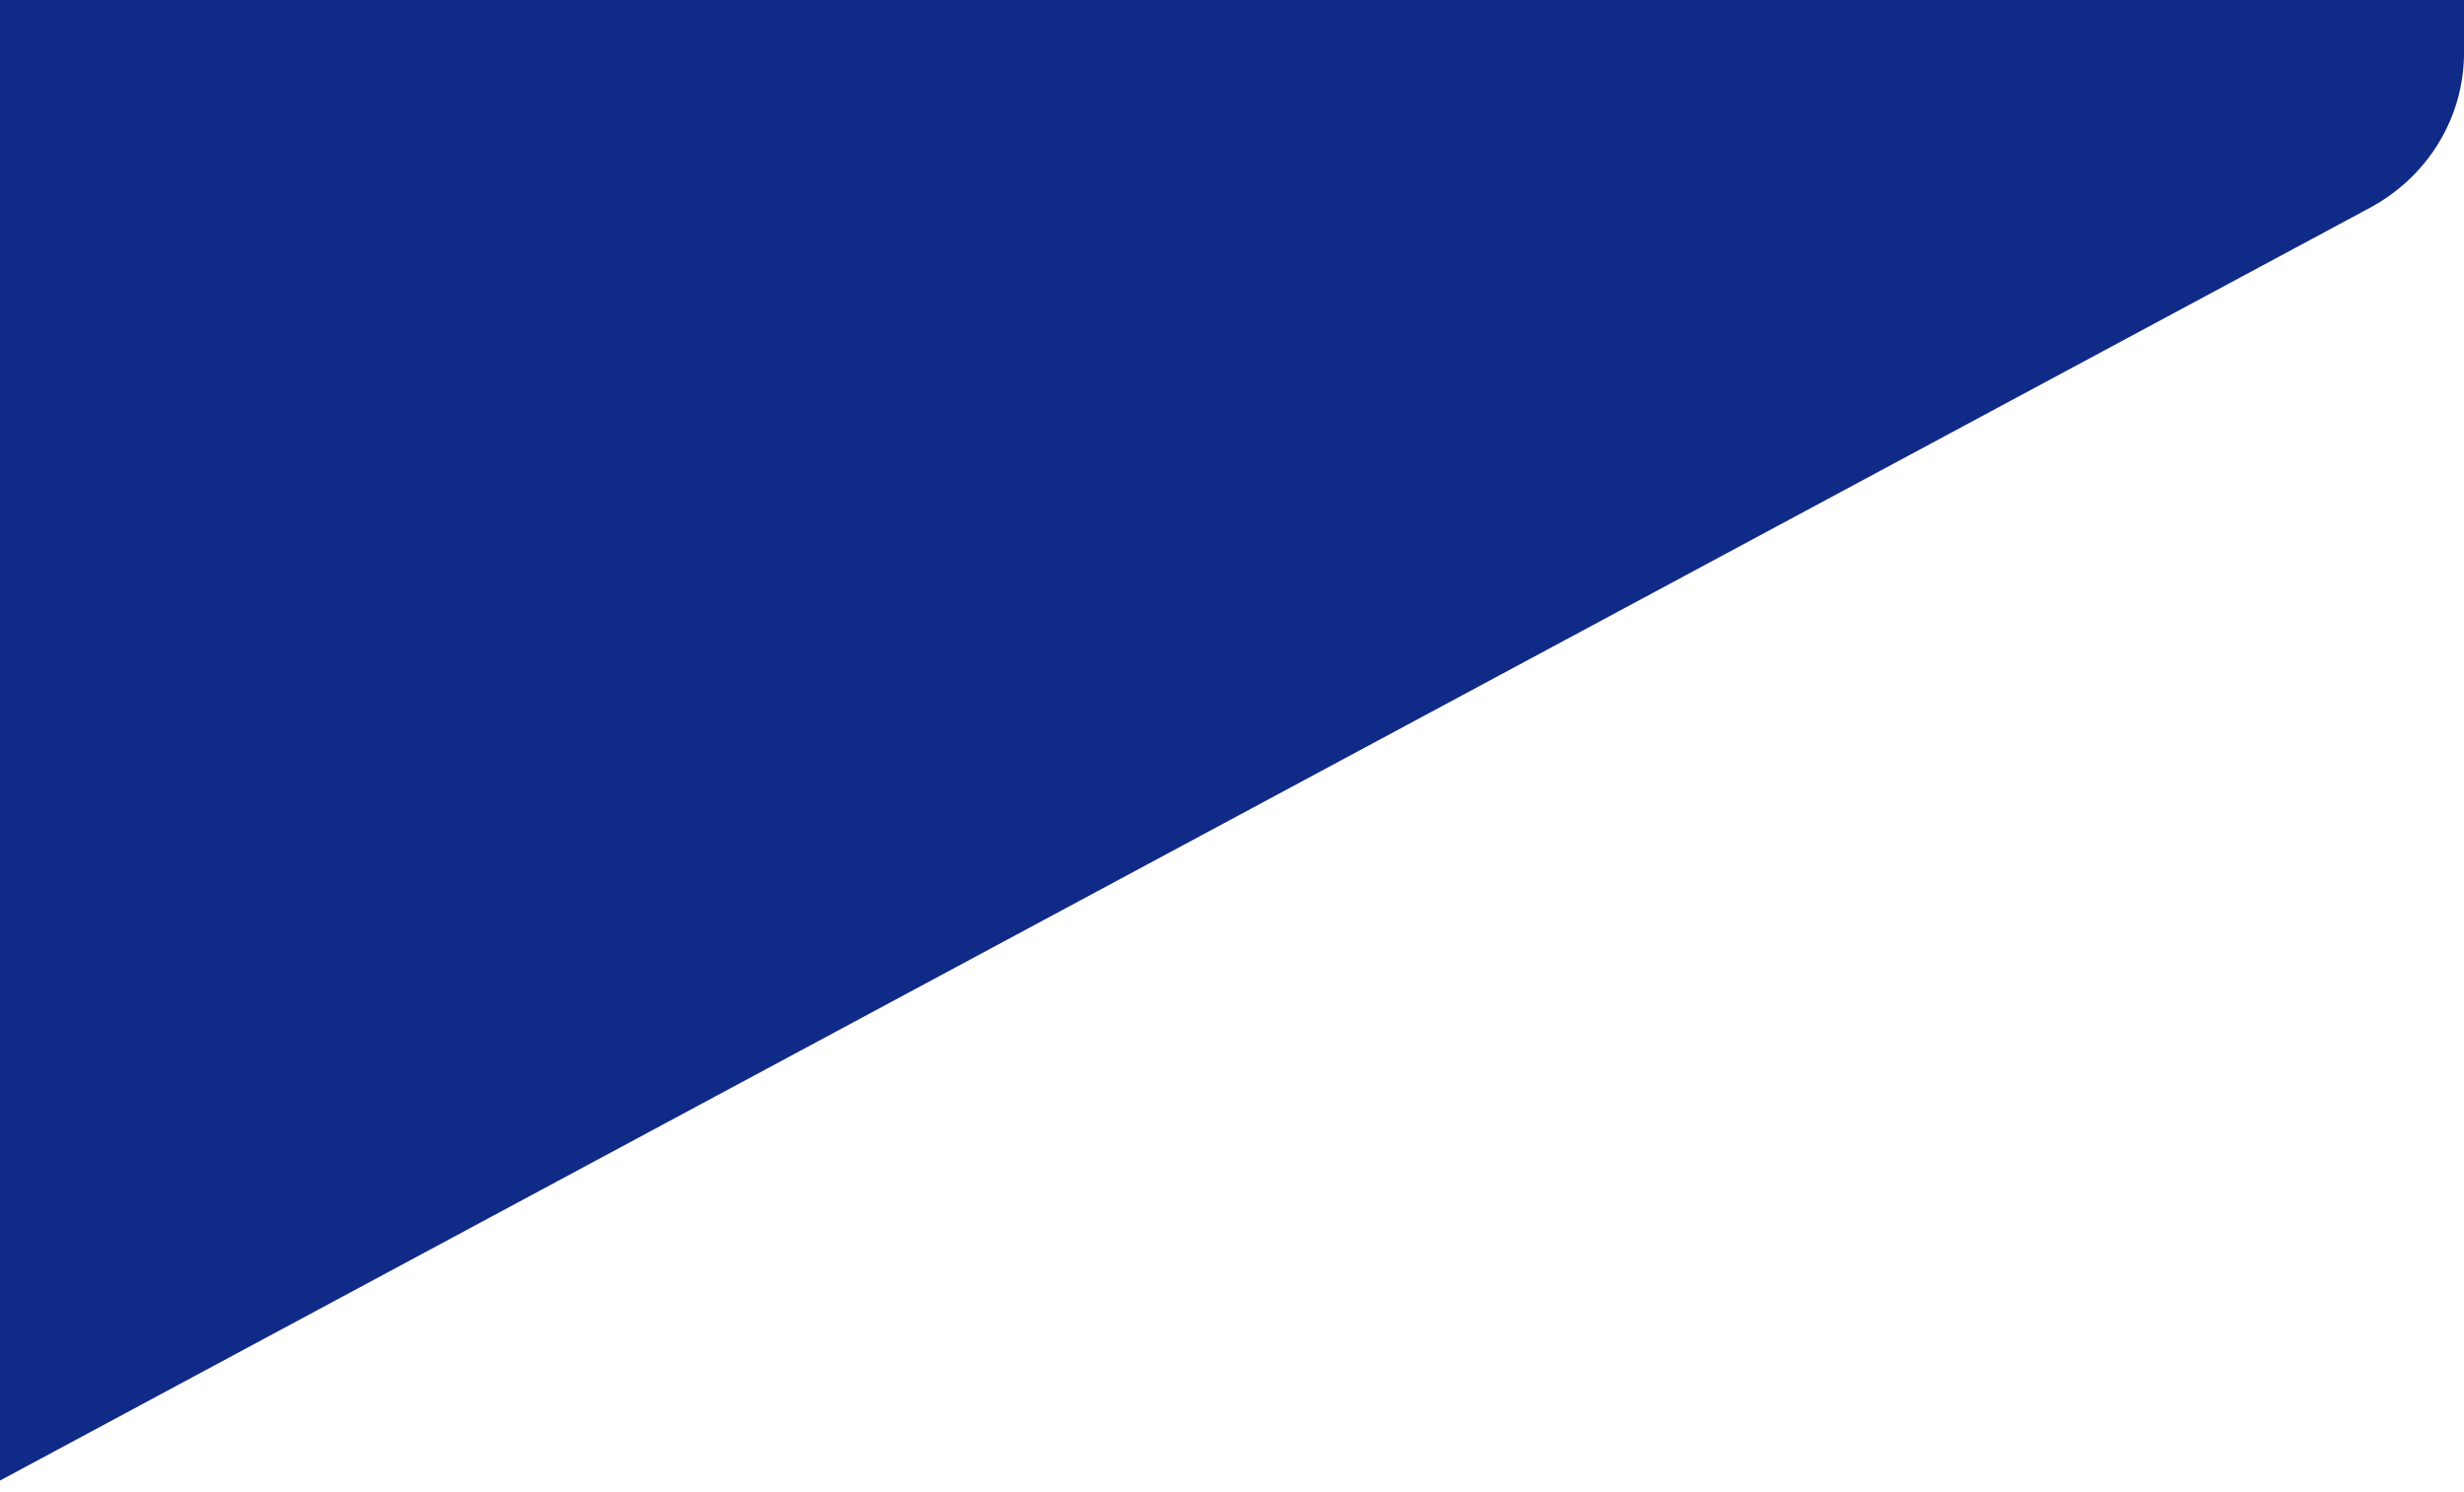 <svg width="697" height="422" fill="none" xmlns="http://www.w3.org/2000/svg"><g clip-path="url(#clip0)"><path d="M-17-1213c-17-9-37-9-54 0l-687 369c-17 9-27 26-27 44V15c0 18 10 35 27 44l687 369c17 9 37 9 54 0L670 59c17-9 27-26 27-44v-815c0-18-10-35-27-44l-687-369z" fill="#102A87"/></g><defs><clipPath id="clip0"><path fill="#fff" d="M0 0h697v422H0z"/></clipPath></defs></svg>